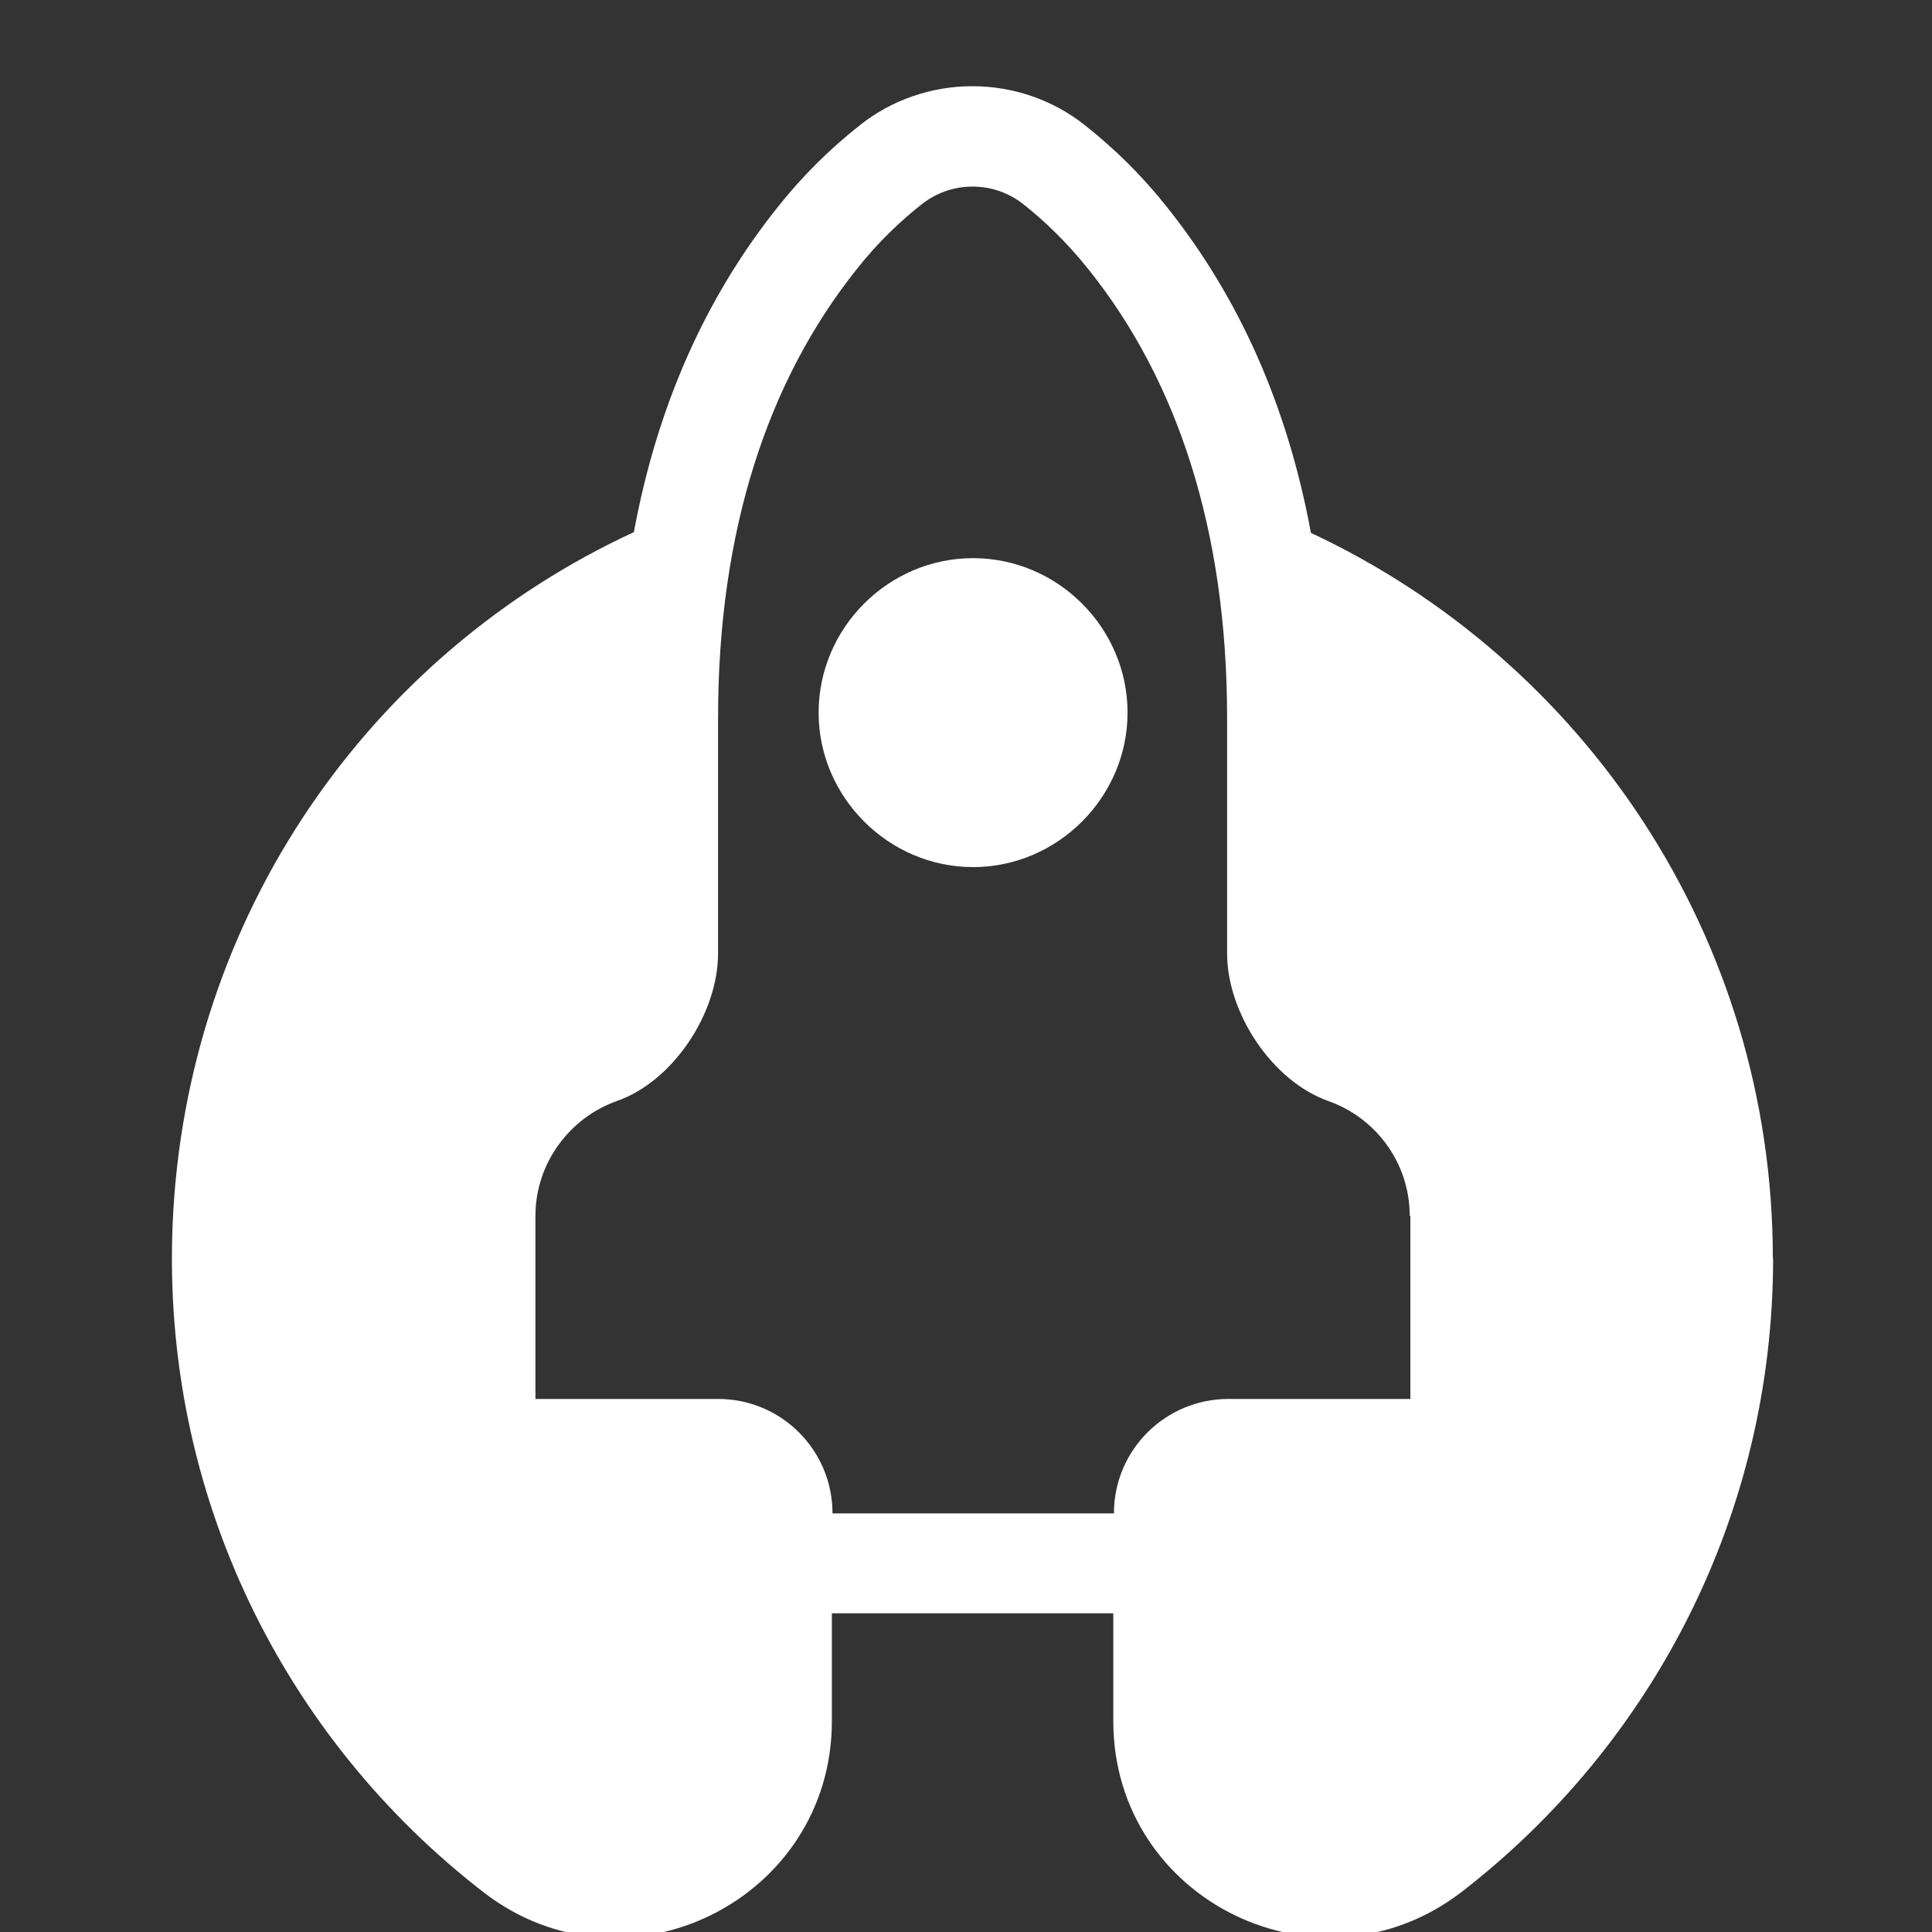 <?xml version="1.0" encoding="utf-8"?>
<svg xmlns="http://www.w3.org/2000/svg" fill="none" height="100%" overflow="visible" preserveAspectRatio="none" style="display: block;" viewBox="0 0 21 21" width="100%">
<rect x="0" y="0" width="21" height="21" fill="#333333" stroke="none"/>
<g clip-path="url(#clip0_0_11)" id="icon">
<path d="M12.256 7.746C12.256 8.665 11.496 9.425 10.577 9.425C9.658 9.425 8.898 8.665 8.898 7.746C8.898 6.827 9.654 6.067 10.577 6.067C11.5 6.067 12.256 6.827 12.256 7.746ZM19.273 13.674C19.273 16.477 17.951 18.966 15.893 20.56C14.346 21.758 12.101 20.661 12.101 18.707V17.536H9.042V18.707C9.042 20.653 6.808 21.758 5.265 20.575C3.106 18.912 1.749 16.26 1.877 13.294C2.024 9.936 4.029 7.106 6.89 5.784C7.142 4.419 7.665 3.237 8.456 2.248C8.72 1.915 9.022 1.616 9.348 1.36C9.693 1.085 10.127 0.937 10.569 0.937C11.011 0.937 11.445 1.085 11.791 1.36C12.116 1.616 12.419 1.915 12.682 2.248C13.473 3.237 13.997 4.423 14.249 5.792C17.215 7.18 19.27 10.188 19.27 13.678L19.273 13.674ZM15.323 13.216C15.323 12.639 14.954 12.15 14.439 11.968C13.826 11.751 13.338 11.01 13.338 10.363V7.804C13.338 5.757 12.795 4.132 11.833 2.93C11.589 2.624 11.341 2.391 11.12 2.217C10.798 1.965 10.344 1.965 10.023 2.217C9.802 2.391 9.553 2.62 9.309 2.93C8.348 4.136 7.805 5.761 7.805 7.804V10.363C7.805 11.014 7.316 11.755 6.704 11.968C6.192 12.15 5.82 12.643 5.82 13.216V15.206H7.805C8.495 15.206 9.049 15.764 9.049 16.45H12.108C12.108 15.76 12.667 15.206 13.353 15.206H15.33V13.216H15.323Z" fill="white" id="Vector"/>
</g>
<defs>
<clipPath id="clip0_0_11">
<rect fill="white" height="21" width="21"/>
</clipPath>
</defs>
</svg>